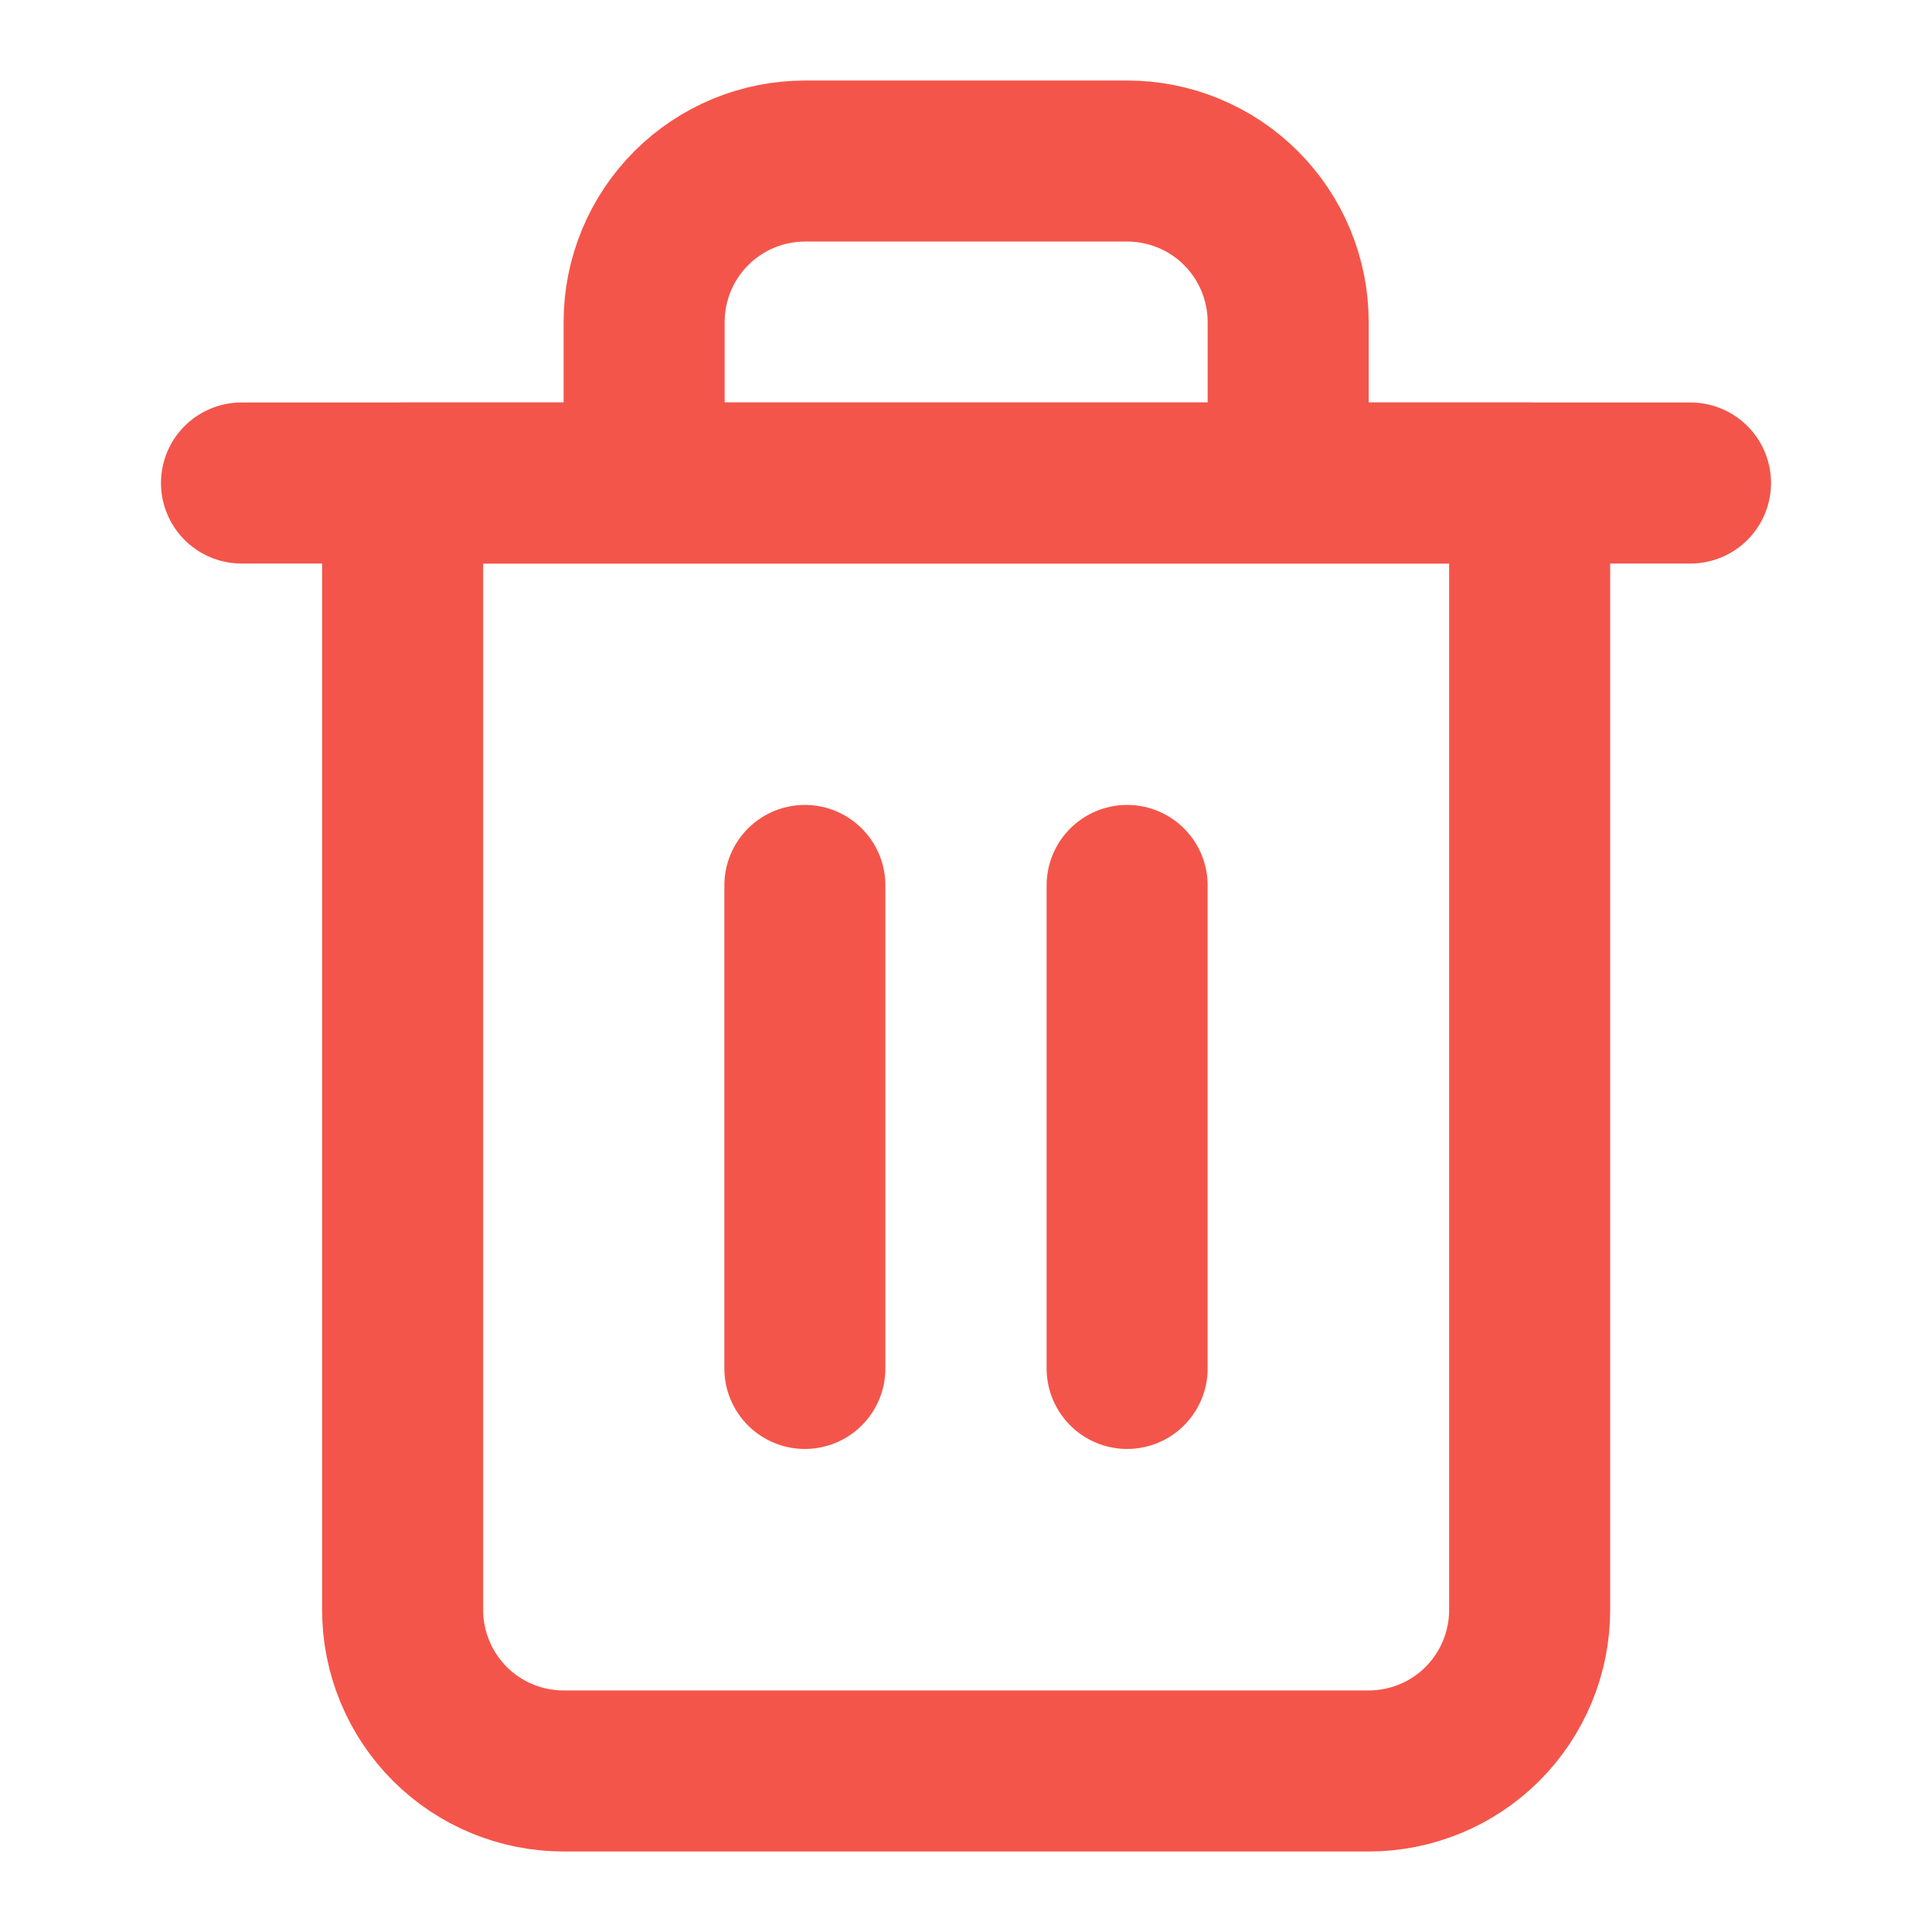 <svg width="20" height="20" viewBox="0 0 20 20" fill="none" xmlns="http://www.w3.org/2000/svg">
<path d="M2.5 5H4.167H17.5" stroke="#F4554A" stroke-width="1.667" stroke-linecap="round" stroke-linejoin="round"/>
<path d="M6.668 5V3.333C6.668 2.891 6.844 2.467 7.156 2.155C7.469 1.842 7.893 1.667 8.335 1.667H11.668C12.11 1.667 12.534 1.842 12.847 2.155C13.159 2.467 13.335 2.891 13.335 3.333V5M15.835 5V16.666C15.835 17.108 15.659 17.532 15.347 17.845C15.034 18.158 14.61 18.333 14.168 18.333H5.835C5.393 18.333 4.969 18.158 4.656 17.845C4.344 17.532 4.168 17.108 4.168 16.666V5H15.835Z" stroke="#F4554A" stroke-width="1.667" stroke-linecap="round" stroke-linejoin="round"/>
<path d="M8.332 9.166V14.166" stroke="#F4554A" stroke-width="1.667" stroke-linecap="round" stroke-linejoin="round"/>
<path d="M11.668 9.166V14.166" stroke="#F4554A" stroke-width="1.667" stroke-linecap="round" stroke-linejoin="round"/>
</svg>
